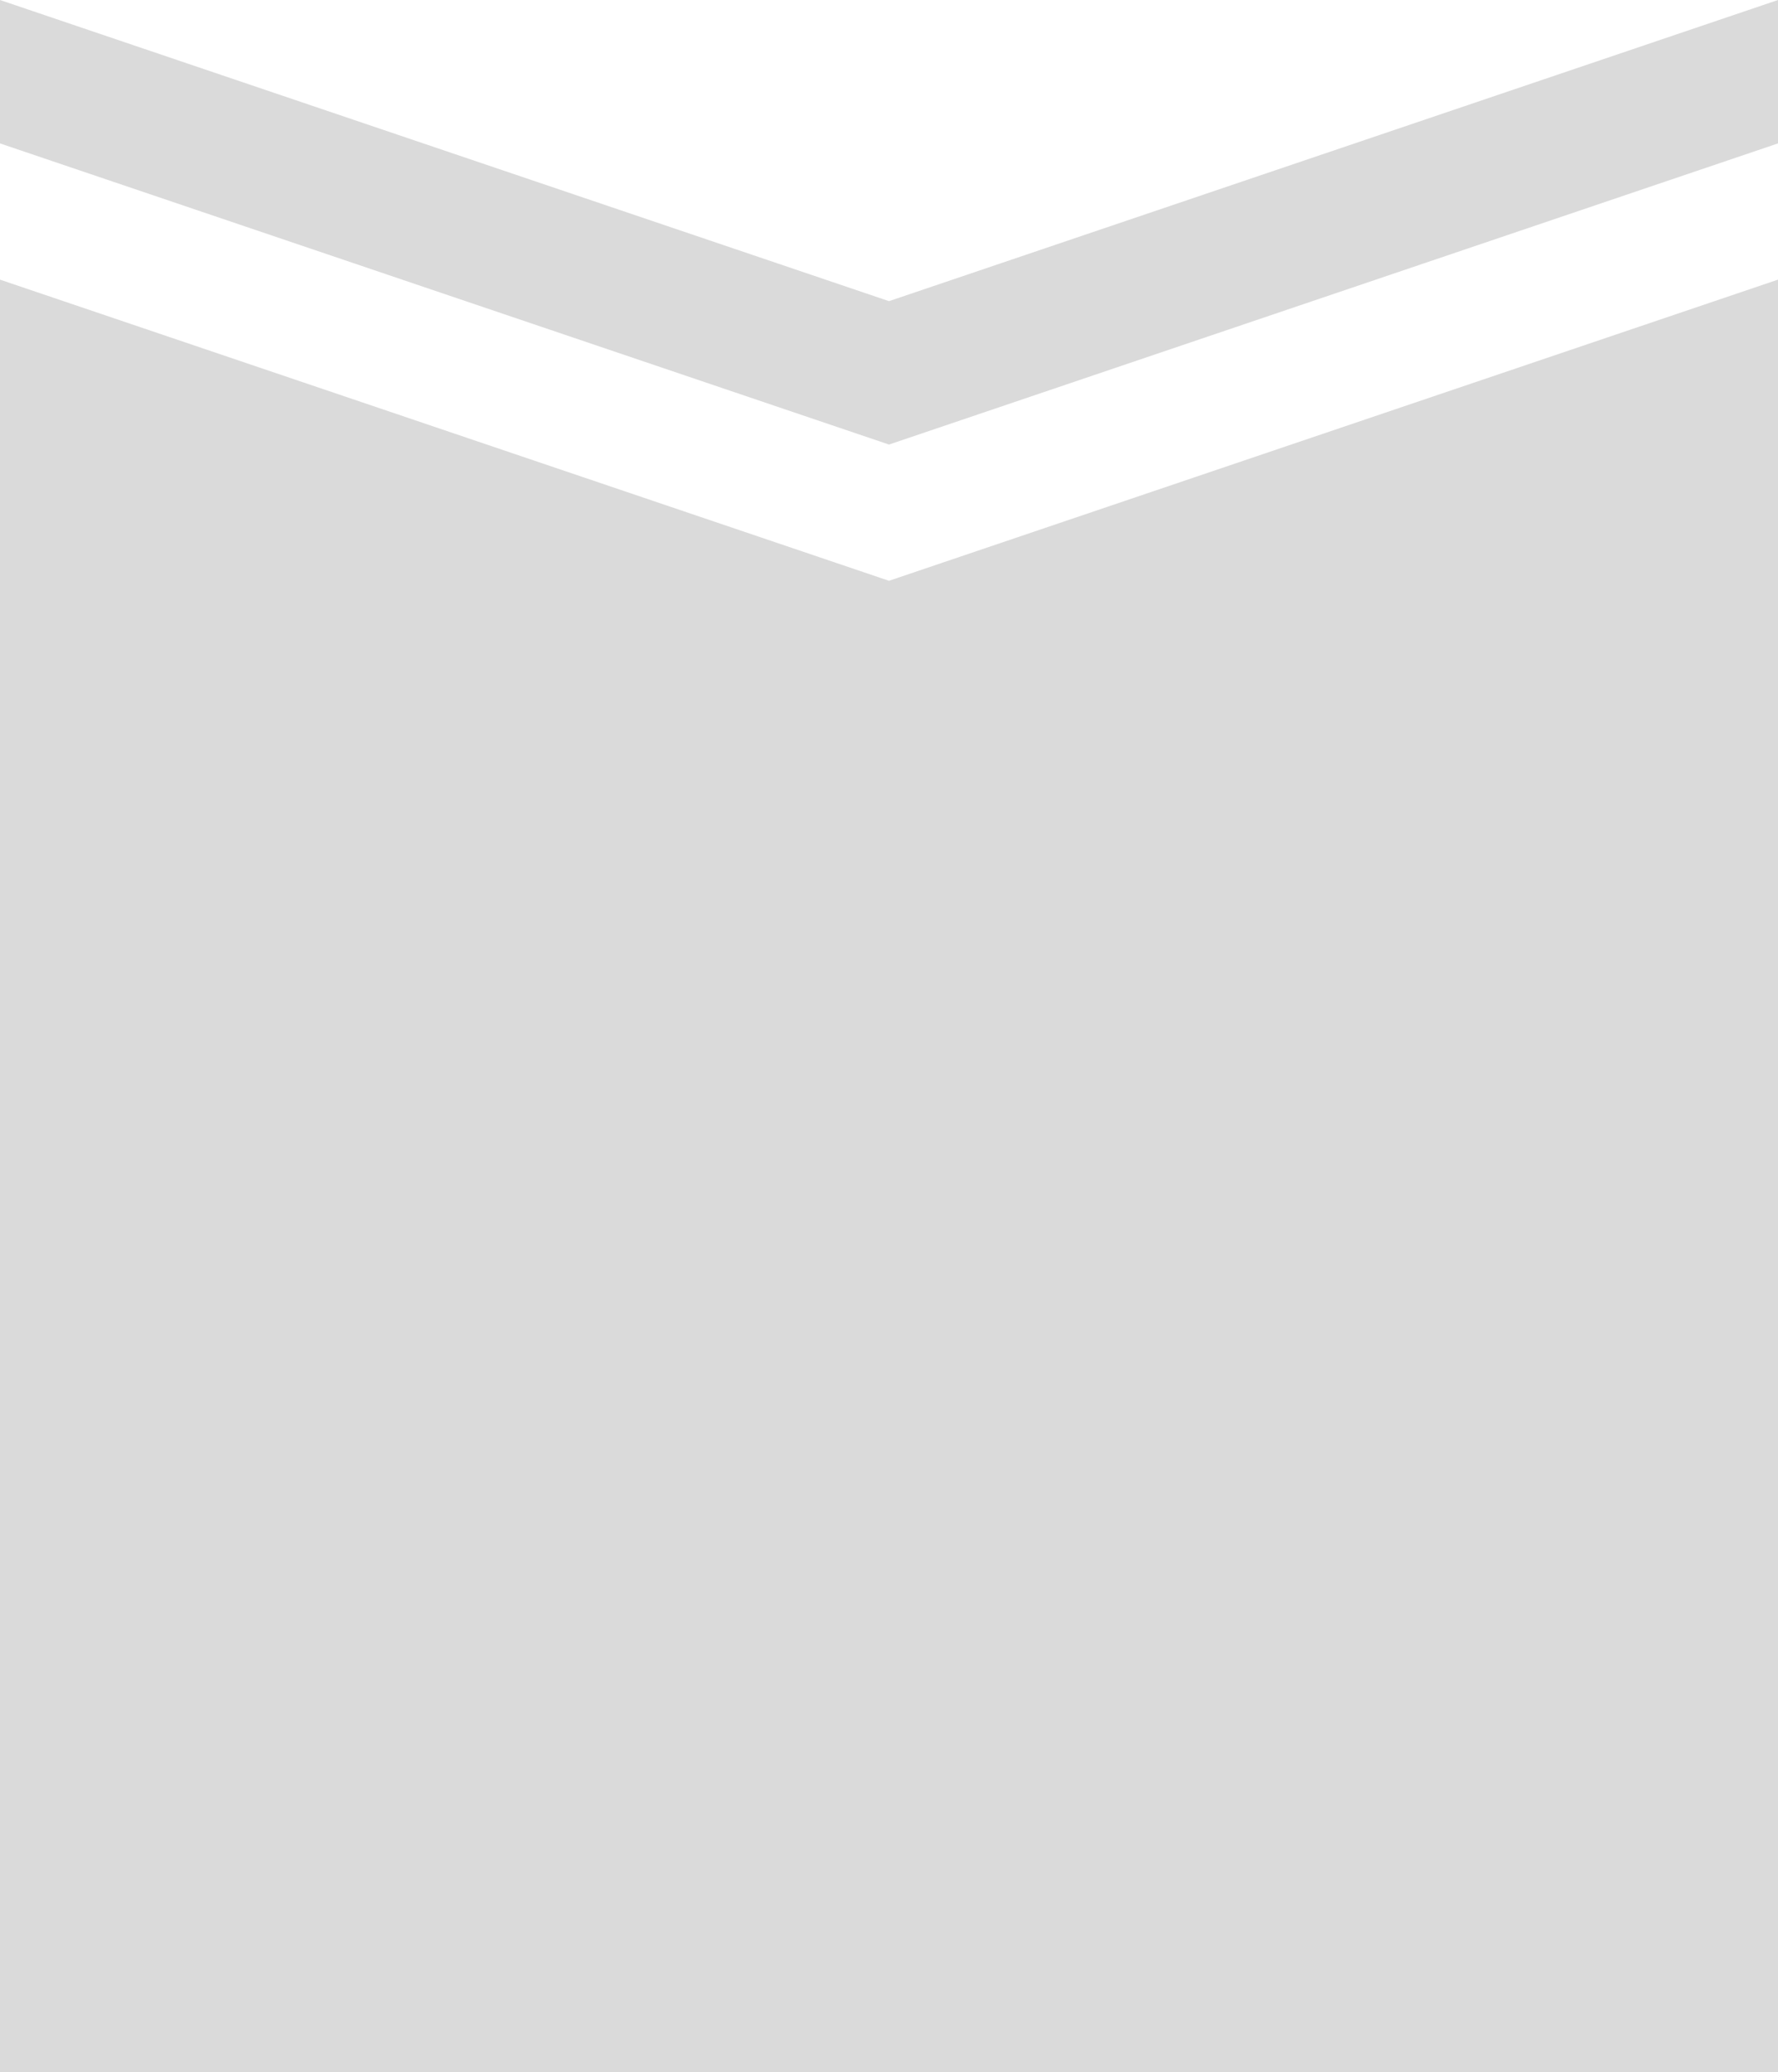 <svg width="248" height="289" viewBox="0 0 248 289" fill="none" xmlns="http://www.w3.org/2000/svg">
<path opacity="0.3" fill-rule="evenodd" clip-rule="evenodd" d="M0 20L124 62L248 20V0L124 42L0 0V20ZM124 81L0 39V289H248V39L124 81Z" fill="#828282"/>
</svg>
